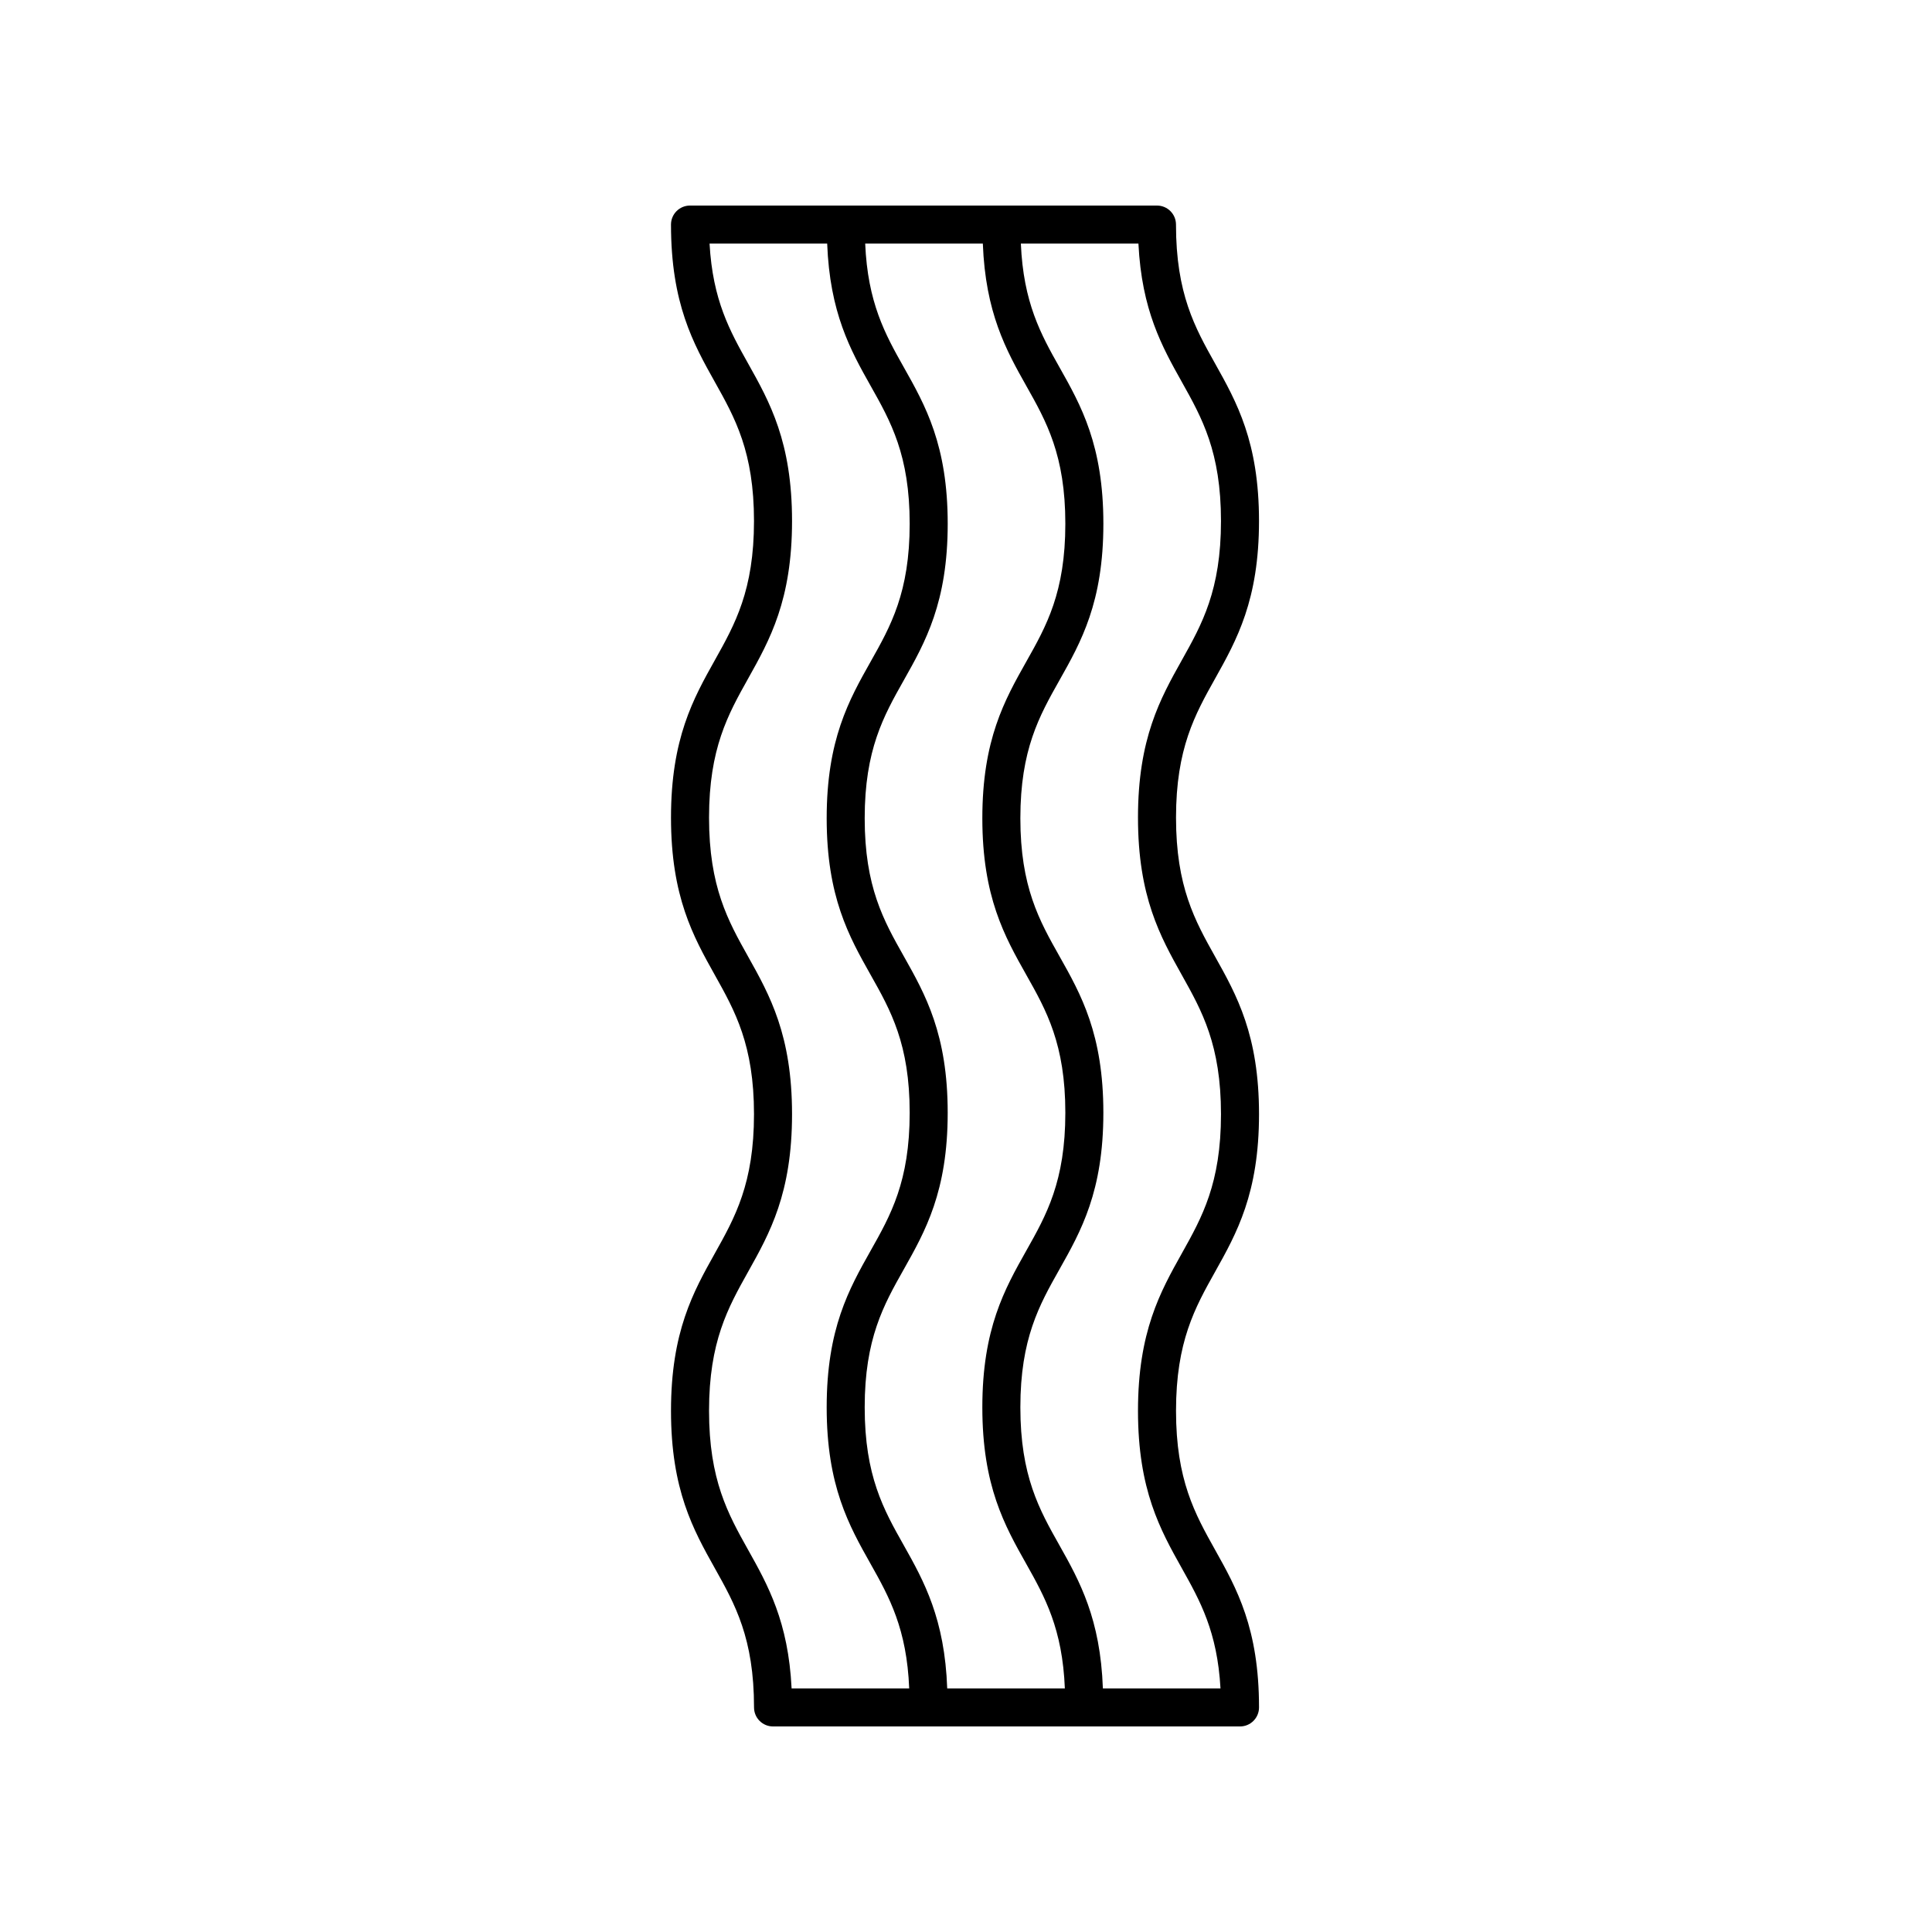 <?xml version="1.0" encoding="UTF-8"?>
<!-- Uploaded to: ICON Repo, www.svgrepo.com, Generator: ICON Repo Mixer Tools -->
<svg fill="#000000" width="800px" height="800px" version="1.1" viewBox="144 144 512 512" xmlns="http://www.w3.org/2000/svg">
 <path d="m477.65 282.08c0-20.953-5.918-31.523-11.641-41.742-5.328-9.512-10.359-18.496-10.359-36.824 0-2.781-2.254-5.039-5.039-5.039h-123.75c-2.785 0-5.039 2.254-5.039 5.039 0 20.957 5.918 31.523 11.641 41.746 5.328 9.512 10.355 18.496 10.355 36.82 0 18.336-5.027 27.32-10.355 36.836-5.723 10.223-11.641 20.793-11.641 41.758 0 20.961 5.918 31.531 11.641 41.758 5.324 9.516 10.355 18.504 10.355 36.84 0 18.34-5.031 27.328-10.355 36.848-5.723 10.223-11.641 20.801-11.641 41.762 0 20.965 5.918 31.539 11.641 41.762 5.328 9.52 10.363 18.508 10.363 36.844 0 2.781 2.254 5.039 5.039 5.039h123.75c2.785 0 5.039-2.254 5.039-5.039 0-20.965-5.918-31.539-11.641-41.762-5.324-9.52-10.355-18.508-10.355-36.844 0-18.336 5.027-27.324 10.355-36.844 5.723-10.223 11.641-20.801 11.641-41.766 0-20.965-5.918-31.535-11.641-41.758-5.328-9.516-10.355-18.5-10.355-36.836 0-18.336 5.031-27.324 10.355-36.84 5.715-10.227 11.637-20.797 11.637-41.758zm-73.188-73.527c0.688 18.285 6.156 28.203 11.516 37.707 5.32 9.438 10.348 18.352 10.348 36.535 0 18.191-5.027 27.109-10.352 36.551-5.723 10.16-11.645 20.664-11.645 41.496 0 20.832 5.922 31.34 11.645 41.5 5.324 9.441 10.352 18.359 10.352 36.551 0 18.195-5.027 27.113-10.352 36.555-5.723 10.164-11.645 20.668-11.645 41.504 0 20.836 5.922 31.344 11.645 41.504 4.949 8.789 9.594 17.223 10.223 32.992h-31.176c-0.652-18.43-6.141-28.395-11.516-37.938-5.324-9.441-10.352-18.363-10.352-36.555 0-18.195 5.027-27.113 10.352-36.555 5.723-10.164 11.645-20.668 11.645-41.504 0-20.832-5.922-31.34-11.645-41.5-5.324-9.441-10.352-18.359-10.352-36.551 0-18.188 5.027-27.105 10.348-36.547 5.727-10.16 11.652-20.664 11.652-41.5 0-20.828-5.922-31.328-11.645-41.484-4.938-8.746-9.559-17.137-10.223-32.762zm-62.203 346.17c-5.324-9.52-10.355-18.508-10.355-36.844s5.027-27.324 10.355-36.844c5.723-10.223 11.641-20.801 11.641-41.766s-5.918-31.535-11.641-41.758c-5.328-9.516-10.355-18.5-10.355-36.836s5.031-27.324 10.355-36.84c5.723-10.223 11.641-20.793 11.641-41.758 0-20.953-5.918-31.523-11.641-41.742-4.812-8.594-9.387-16.758-10.219-31.781h31.172c0.688 18.285 6.156 28.203 11.516 37.707 5.32 9.438 10.348 18.352 10.348 36.535 0 18.191-5.027 27.109-10.352 36.551-5.723 10.16-11.645 20.664-11.645 41.496 0 20.832 5.922 31.34 11.645 41.5 5.324 9.441 10.352 18.359 10.352 36.551 0 18.195-5.027 27.113-10.352 36.555-5.723 10.164-11.645 20.668-11.645 41.504 0 20.836 5.922 31.344 11.645 41.504 4.949 8.789 9.594 17.223 10.223 32.992h-31.164c-0.867-17.688-6.277-27.352-11.523-36.727zm103.32-194.05c0 20.961 5.918 31.531 11.641 41.758 5.324 9.516 10.355 18.504 10.355 36.84 0 18.34-5.031 27.328-10.355 36.848-5.723 10.223-11.641 20.801-11.641 41.762 0 20.965 5.918 31.539 11.641 41.762 4.812 8.602 9.387 16.773 10.223 31.805h-31.168c-0.652-18.43-6.141-28.395-11.516-37.938-5.324-9.441-10.352-18.363-10.352-36.555 0-18.195 5.027-27.113 10.352-36.555 5.723-10.164 11.645-20.668 11.645-41.504 0-20.832-5.922-31.34-11.645-41.5-5.324-9.441-10.352-18.359-10.352-36.551 0-18.188 5.027-27.105 10.348-36.547 5.727-10.16 11.652-20.664 11.652-41.5 0-20.828-5.922-31.328-11.645-41.484-4.938-8.746-9.562-17.137-10.223-32.762h31.156c0.871 17.68 6.277 27.34 11.523 36.707 5.328 9.512 10.355 18.496 10.355 36.82 0 18.336-5.027 27.32-10.355 36.836-5.723 10.223-11.641 20.793-11.641 41.758z"/>
</svg>
